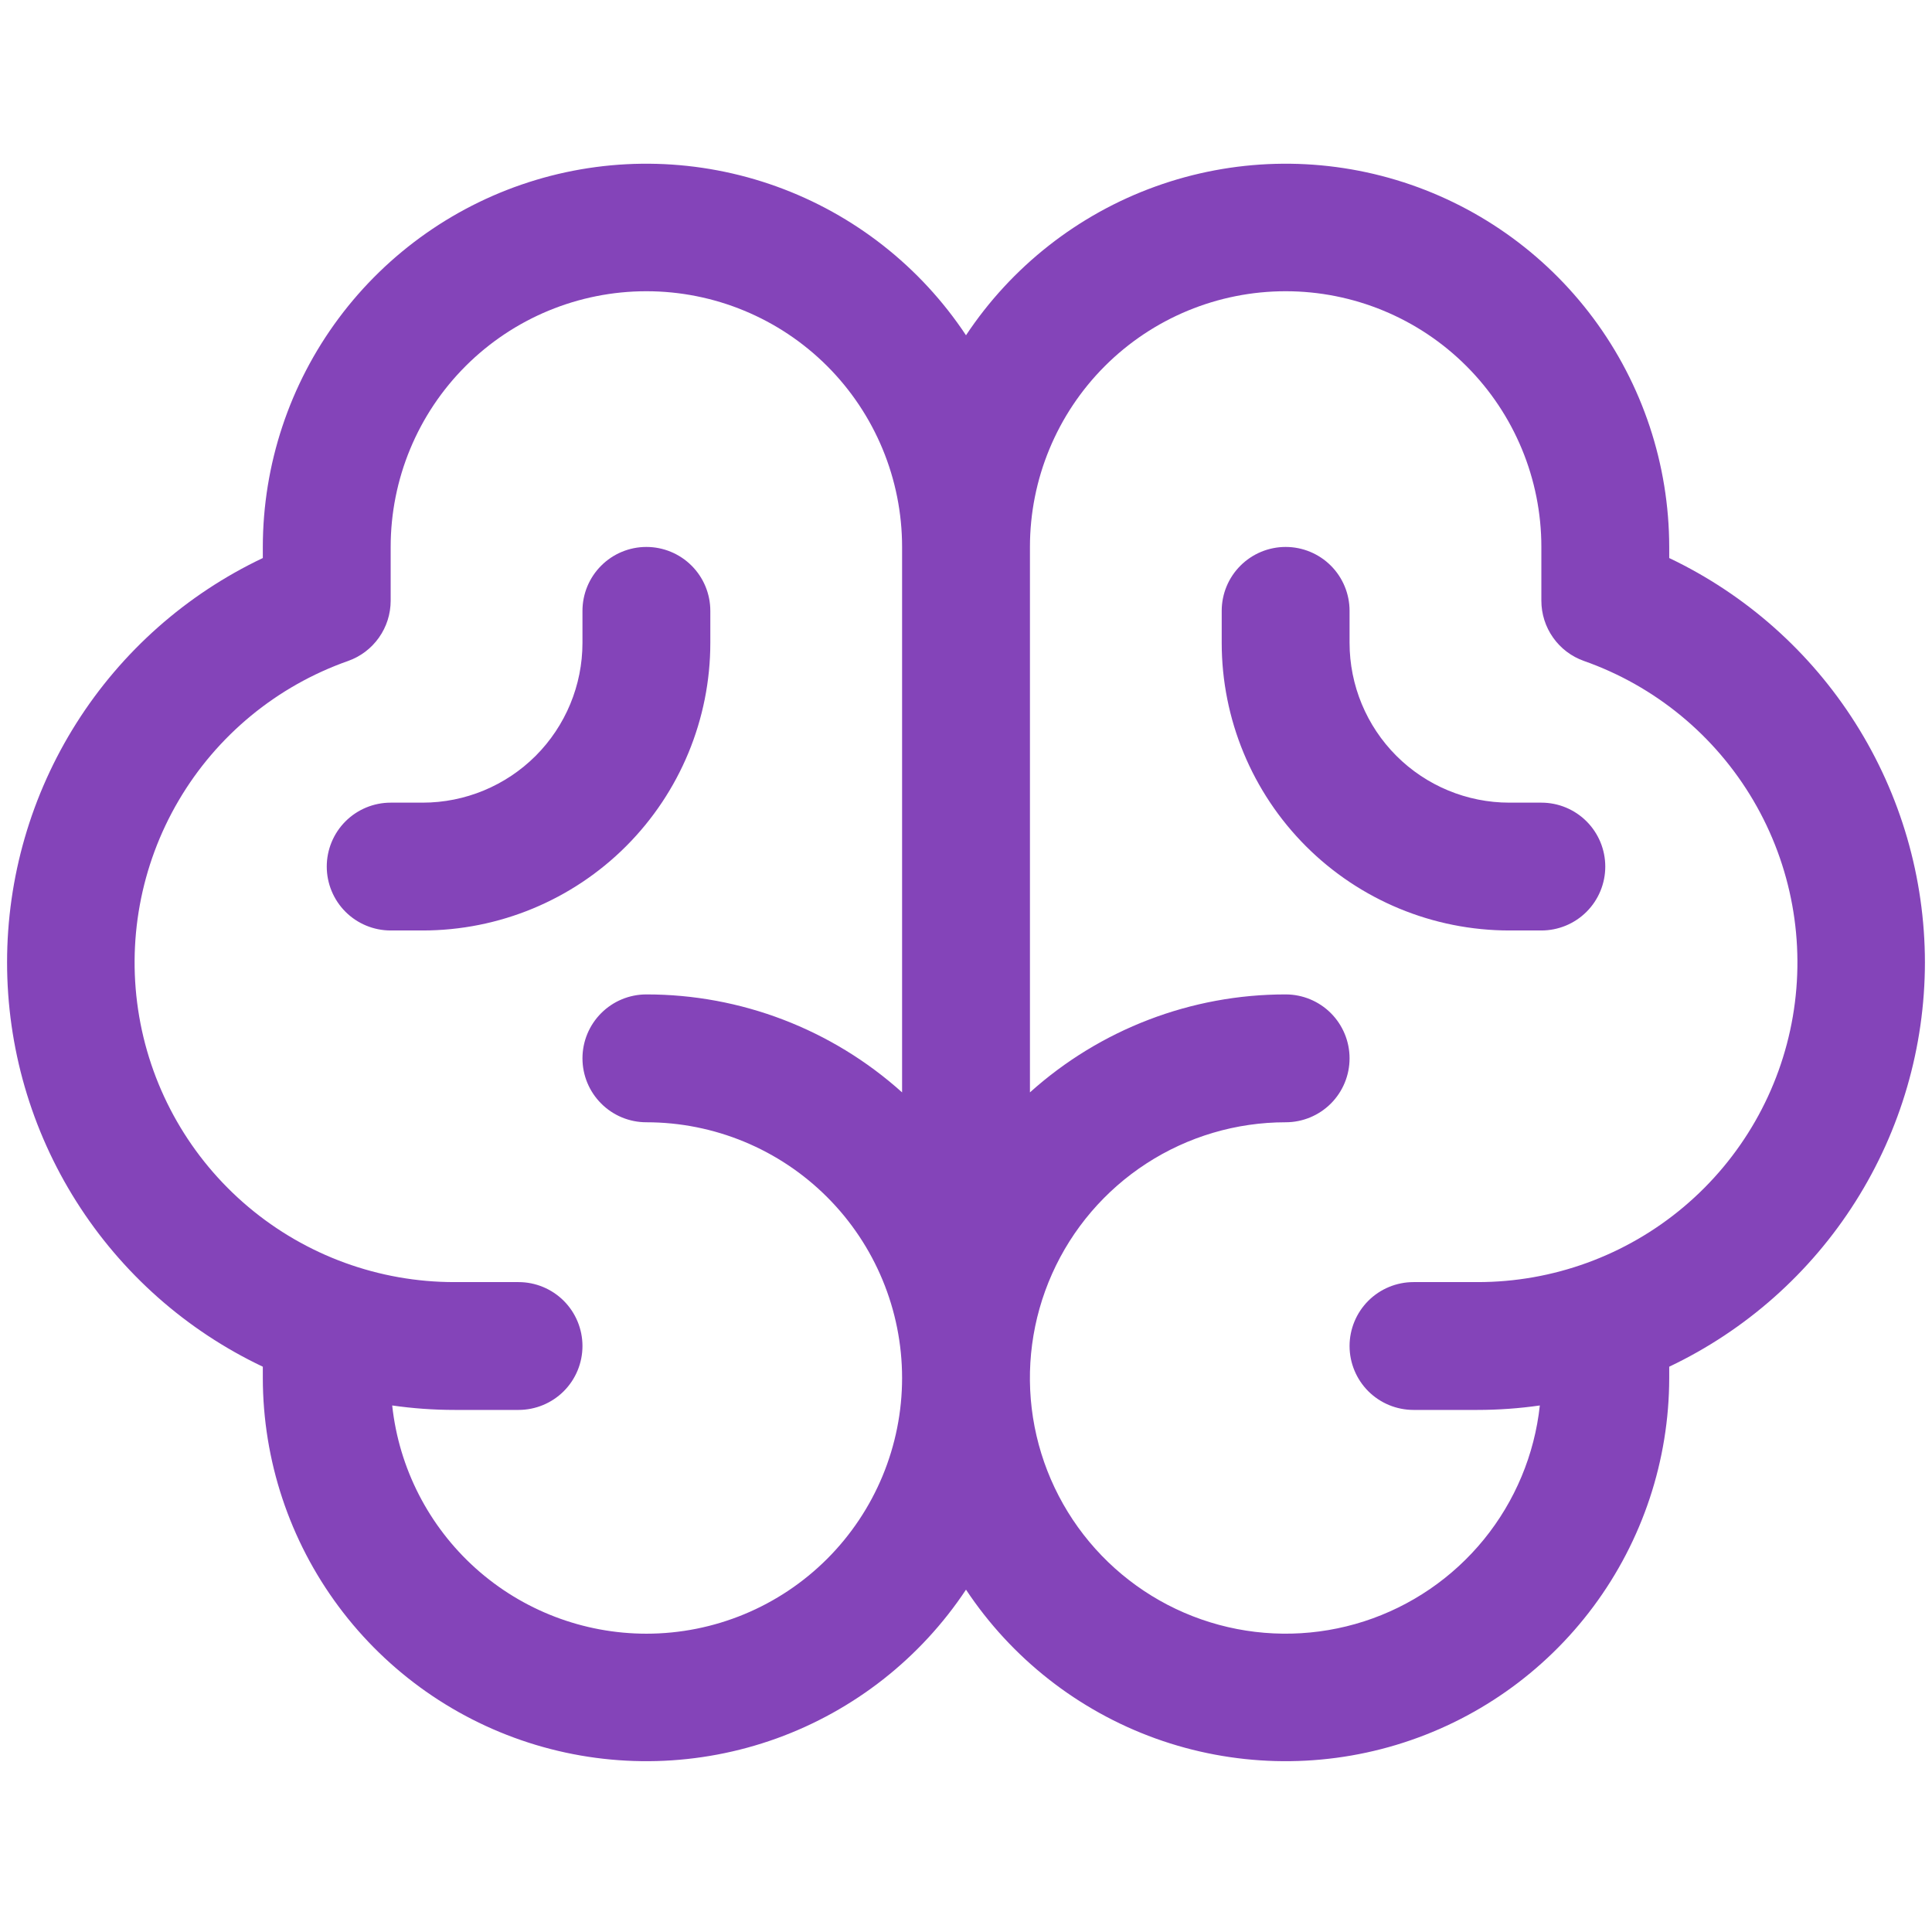 <svg width="62" height="62" viewBox="0 0 62 62" fill="none" xmlns="http://www.w3.org/2000/svg">
<path d="M61.773 30.886C61.77 28.169 60.998 25.508 59.545 23.211C58.093 20.914 56.02 19.076 53.567 17.908V17.552C53.564 14.908 52.711 12.336 51.133 10.215C49.556 8.095 47.337 6.538 44.806 5.776C42.275 5.014 39.566 5.088 37.079 5.985C34.593 6.882 32.462 8.556 31 10.759C29.539 8.556 27.408 6.882 24.922 5.985C22.435 5.088 19.726 5.014 17.195 5.776C14.664 6.538 12.446 8.095 10.868 10.215C9.29 12.336 8.437 14.908 8.434 17.552V17.908C5.979 19.073 3.904 20.91 2.451 23.207C0.998 25.504 0.227 28.166 0.227 30.884C0.227 33.602 0.998 36.264 2.451 38.56C3.904 40.857 5.979 42.695 8.434 43.859V44.221C8.437 46.864 9.29 49.436 10.868 51.557C12.446 53.678 14.664 55.234 17.195 55.996C19.726 56.758 22.435 56.685 24.922 55.788C27.408 54.89 29.539 53.216 31 51.014C32.462 53.216 34.593 54.89 37.079 55.788C39.566 56.685 42.275 56.758 44.806 55.996C47.337 55.234 49.556 53.678 51.133 51.557C52.711 49.436 53.564 46.864 53.567 44.221V43.859C56.02 42.693 58.093 40.855 59.545 38.559C60.997 36.263 61.77 33.603 61.773 30.886ZM20.743 52.427C18.72 52.426 16.768 51.679 15.262 50.327C13.757 48.975 12.803 47.115 12.586 45.103C13.249 45.198 13.919 45.246 14.589 45.246H16.64C17.184 45.246 17.706 45.03 18.091 44.646C18.476 44.261 18.692 43.739 18.692 43.195C18.692 42.651 18.476 42.129 18.091 41.744C17.706 41.36 17.184 41.144 16.64 41.144H14.589C12.167 41.147 9.822 40.292 7.97 38.732C6.117 37.172 4.876 35.007 4.467 32.62C4.058 30.233 4.506 27.778 5.733 25.69C6.96 23.602 8.886 22.015 11.171 21.211C11.57 21.07 11.916 20.808 12.161 20.461C12.406 20.115 12.537 19.701 12.537 19.277V17.552C12.537 15.375 13.402 13.288 14.941 11.749C16.48 10.21 18.567 9.346 20.743 9.346C22.92 9.346 25.007 10.21 26.546 11.749C28.084 13.288 28.949 15.375 28.949 17.552V35.056C26.696 33.03 23.773 31.91 20.743 31.912C20.199 31.912 19.677 32.128 19.293 32.513C18.908 32.898 18.692 33.419 18.692 33.963C18.692 34.508 18.908 35.029 19.293 35.414C19.677 35.799 20.199 36.015 20.743 36.015C22.92 36.015 25.007 36.879 26.546 38.419C28.084 39.957 28.949 42.045 28.949 44.221C28.949 46.397 28.084 48.484 26.546 50.023C25.007 51.562 22.92 52.427 20.743 52.427ZM47.412 41.144H45.361C44.817 41.144 44.295 41.36 43.91 41.744C43.526 42.129 43.309 42.651 43.309 43.195C43.309 43.739 43.526 44.261 43.91 44.646C44.295 45.03 44.817 45.246 45.361 45.246H47.412C48.083 45.246 48.752 45.198 49.415 45.103C49.245 46.679 48.621 48.172 47.62 49.402C46.619 50.631 45.284 51.544 43.775 52.031C42.266 52.517 40.648 52.556 39.118 52.143C37.587 51.73 36.209 50.882 35.15 49.702C34.091 48.522 33.397 47.061 33.15 45.495C32.904 43.928 33.117 42.325 33.763 40.877C34.409 39.429 35.461 38.2 36.791 37.337C38.121 36.474 39.672 36.015 41.258 36.015C41.802 36.015 42.324 35.799 42.709 35.414C43.093 35.029 43.309 34.508 43.309 33.963C43.309 33.419 43.093 32.898 42.709 32.513C42.324 32.128 41.802 31.912 41.258 31.912C38.228 31.91 35.305 33.03 33.052 35.056V17.552C33.052 15.375 33.917 13.288 35.455 11.749C36.994 10.21 39.081 9.346 41.258 9.346C43.434 9.346 45.522 10.21 47.06 11.749C48.599 13.288 49.464 15.375 49.464 17.552V19.277C49.464 19.701 49.595 20.115 49.84 20.461C50.085 20.808 50.431 21.07 50.831 21.211C53.115 22.015 55.041 23.602 56.268 25.69C57.495 27.778 57.943 30.233 57.534 32.62C57.125 35.007 55.884 37.172 54.031 38.732C52.179 40.292 49.834 41.147 47.412 41.144ZM51.515 27.809C51.515 28.353 51.299 28.875 50.914 29.26C50.53 29.644 50.008 29.86 49.464 29.86H48.438C45.99 29.86 43.642 28.888 41.91 27.157C40.179 25.425 39.206 23.077 39.206 20.629V19.603C39.206 19.059 39.422 18.537 39.807 18.153C40.192 17.768 40.714 17.552 41.258 17.552C41.802 17.552 42.324 17.768 42.709 18.153C43.093 18.537 43.309 19.059 43.309 19.603V20.629C43.309 21.989 43.85 23.294 44.812 24.256C45.773 25.217 47.078 25.758 48.438 25.758H49.464C50.008 25.758 50.53 25.974 50.914 26.358C51.299 26.743 51.515 27.265 51.515 27.809ZM13.563 29.86H12.537C11.993 29.86 11.471 29.644 11.087 29.26C10.702 28.875 10.486 28.353 10.486 27.809C10.486 27.265 10.702 26.743 11.087 26.358C11.471 25.974 11.993 25.758 12.537 25.758H13.563C14.923 25.758 16.228 25.217 17.19 24.256C18.151 23.294 18.692 21.989 18.692 20.629V19.603C18.692 19.059 18.908 18.537 19.293 18.153C19.677 17.768 20.199 17.552 20.743 17.552C21.287 17.552 21.809 17.768 22.194 18.153C22.579 18.537 22.795 19.059 22.795 19.603V20.629C22.795 23.077 21.822 25.425 20.091 27.157C18.36 28.888 16.011 29.86 13.563 29.86Z" fill="#8444B9"/>
</svg>
